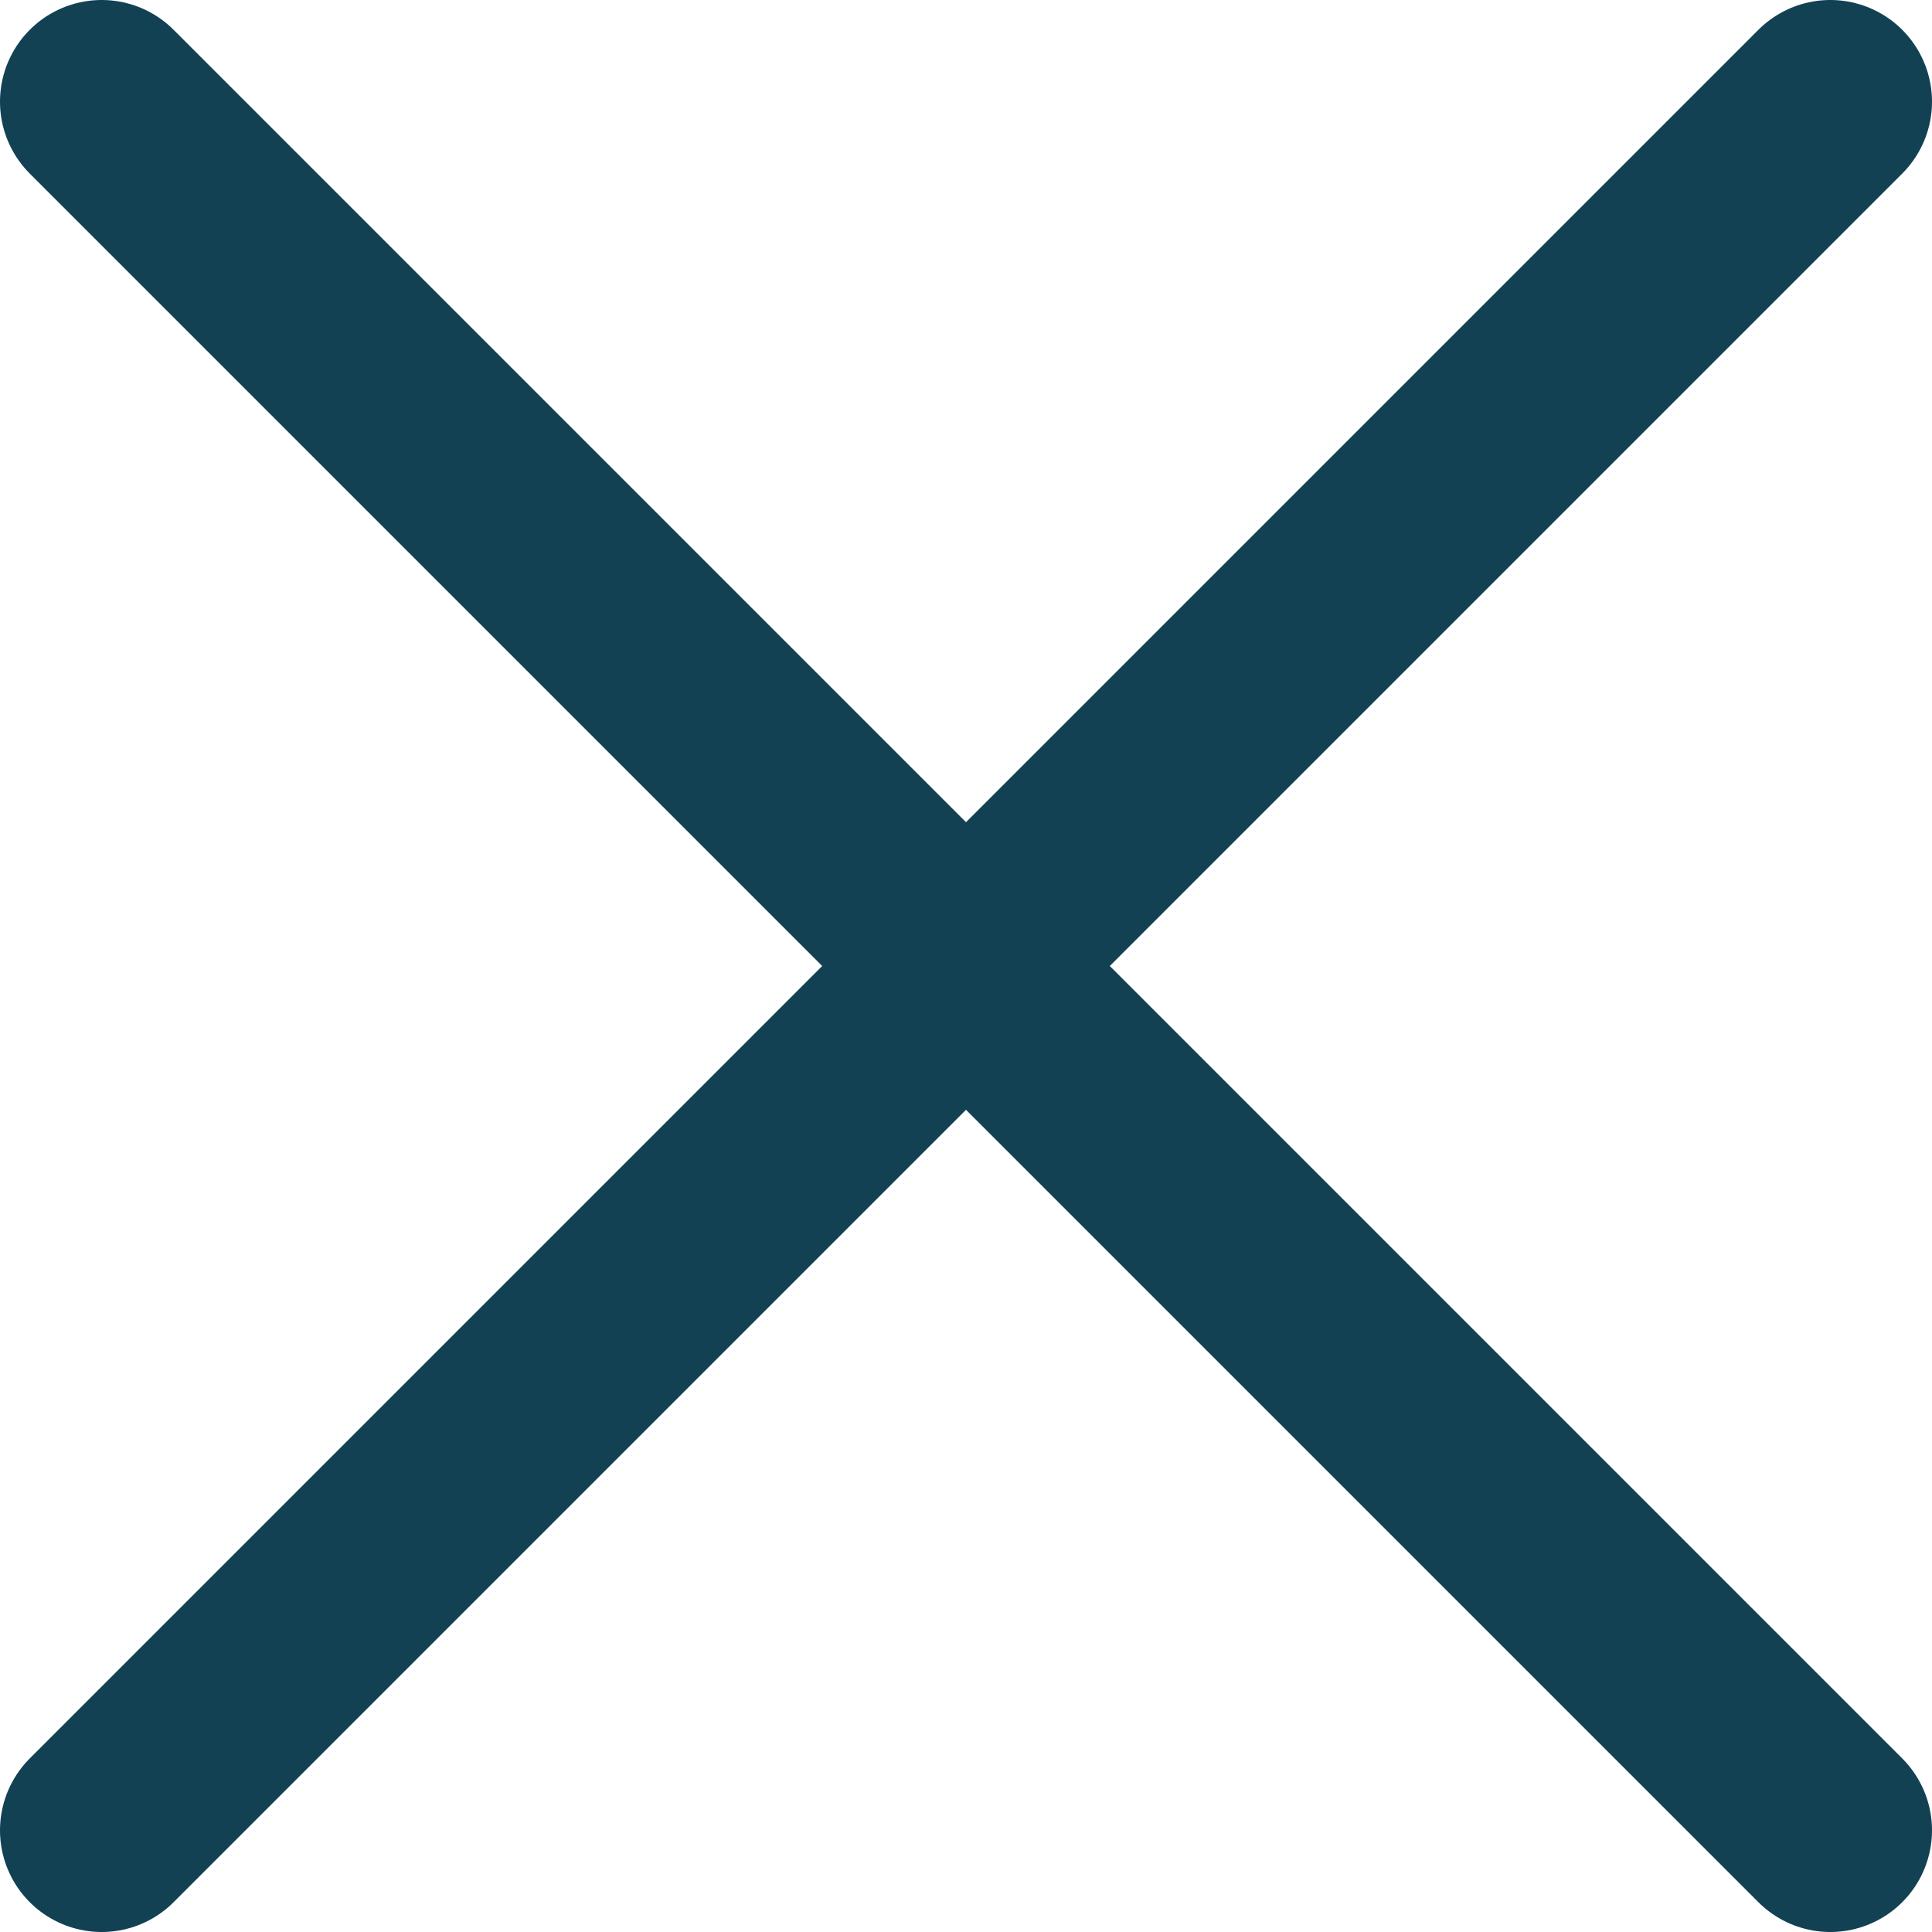 <svg width="19" height="19" viewBox="0 0 19 19" fill="none" xmlns="http://www.w3.org/2000/svg">
<path d="M1 1L18 18" stroke="#124154" stroke-width="2" stroke-linecap="round"/>
<path d="M18 1L1 18" stroke="#124154" stroke-width="2" stroke-linecap="round"/>
</svg>
